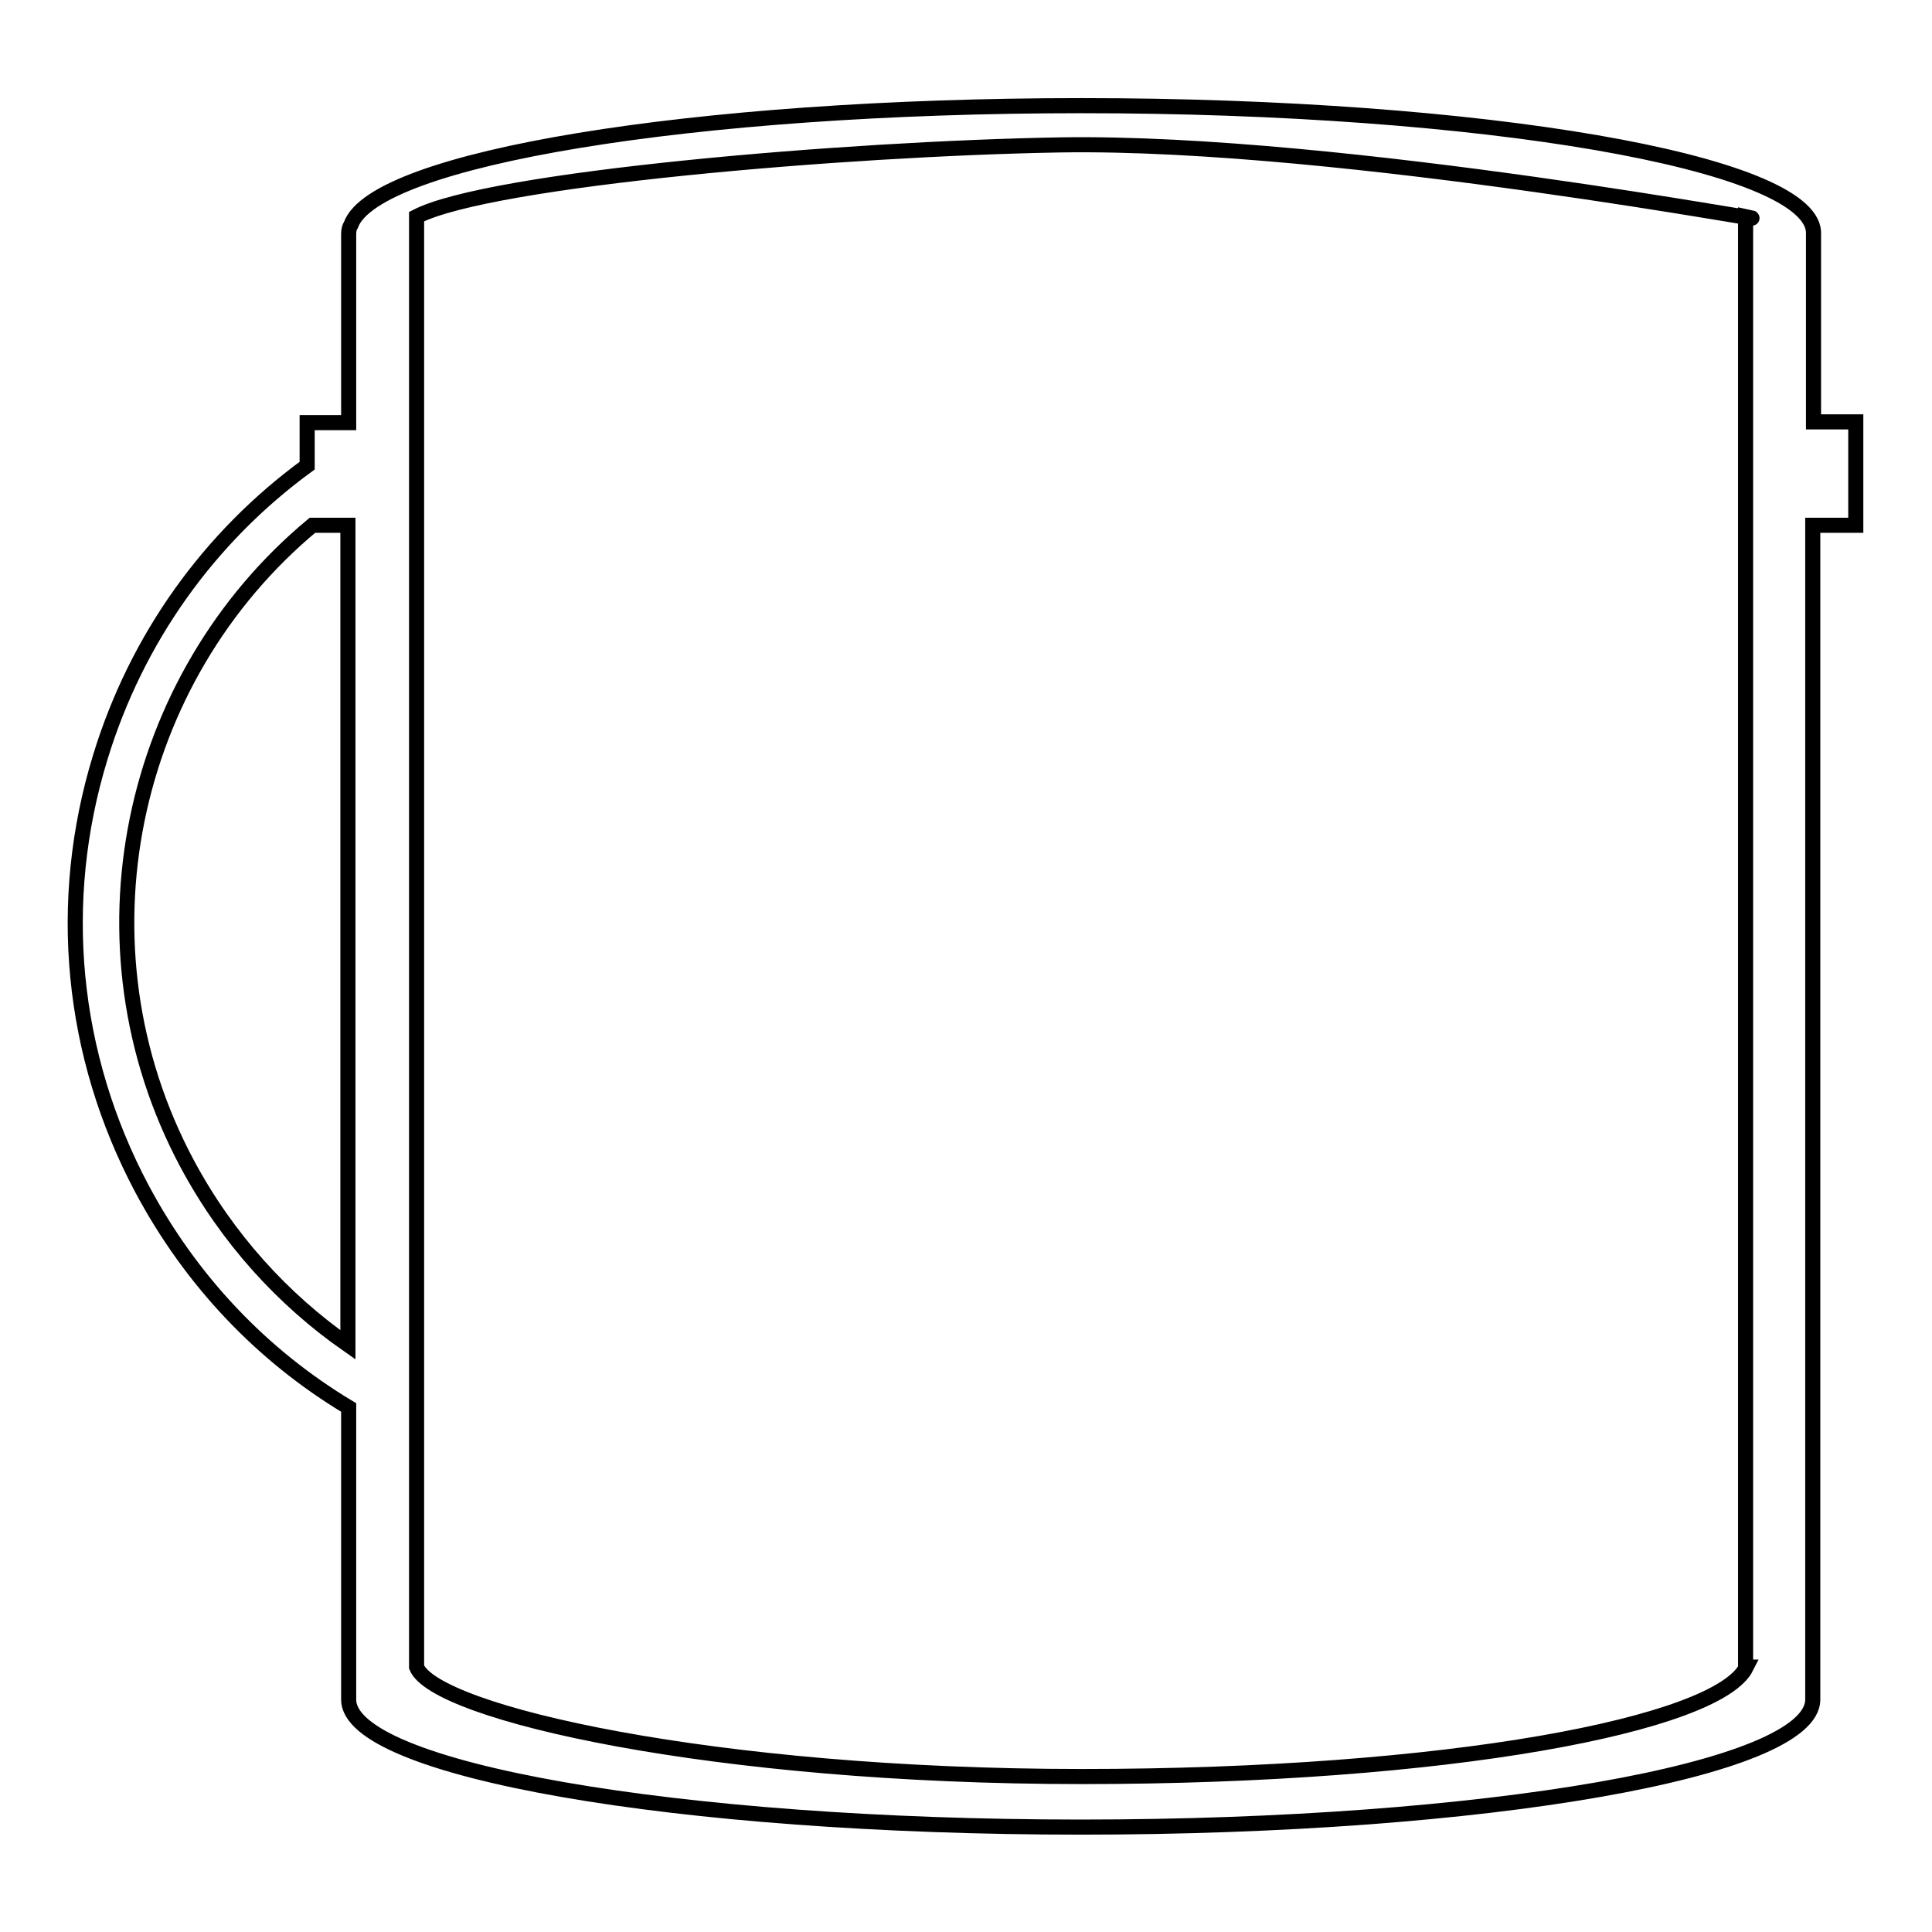 <?xml version="1.0" encoding="utf-8"?>
<!-- Svg Vector Icons : http://www.onlinewebfonts.com/icon -->
<!DOCTYPE svg PUBLIC "-//W3C//DTD SVG 1.1//EN" "http://www.w3.org/Graphics/SVG/1.1/DTD/svg11.dtd">
<svg version="1.1" xmlns="http://www.w3.org/2000/svg" xmlns:xlink="http://www.w3.org/1999/xlink" x="0px" y="0px" viewBox="0 0 256 256" enable-background="new 0 0 256 256" xml:space="preserve">
<g><g><path stroke-width="2" fill-opacity="0" stroke="#000000"  d="M240.3,55.9V39.1v-8.2c0,0,0,0,0,0v0c0,0,0-0.1,0-0.1c0,0,0,0,0-0.1c-0.6-9.2-43.8-16.7-97-16.7c-51.5,0-93.6,7-96.8,15.8c-0.2,0.3-0.3,0.7-0.3,1.2v25h-5.5v5.7c-13,9.5-22.6,22.9-27.4,38.6c-5.9,19.2-3.9,39.5,5.5,57.2c6.5,12.2,15.9,22.1,27.4,29v38.2h0c0,0.2,0,0.3,0,0.5c0,9.3,43.5,16.9,97,16.9c53.6,0,97-7.6,97-16.9c0-0.2,0-0.3,0-0.5h0V69.6h5.7V55.9H240.3L240.3,55.9z M24.8,154.2c-15.5-29-7.7-64.4,16.6-84.6h4.7v108.6C37.5,172.2,30.1,164.1,24.8,154.2L24.8,154.2z M231.4,220.9c-3.8,7.6-39.5,14.5-88.1,14.5c-48.7,0-85.6-8.4-88.1-14.5V28.7c9.7-5,56.6-9,85.3-9.5c37.5-0.6,99.8,11.4,90.8,9.5V220.9L231.4,220.9z"/></g></g>
</svg>
